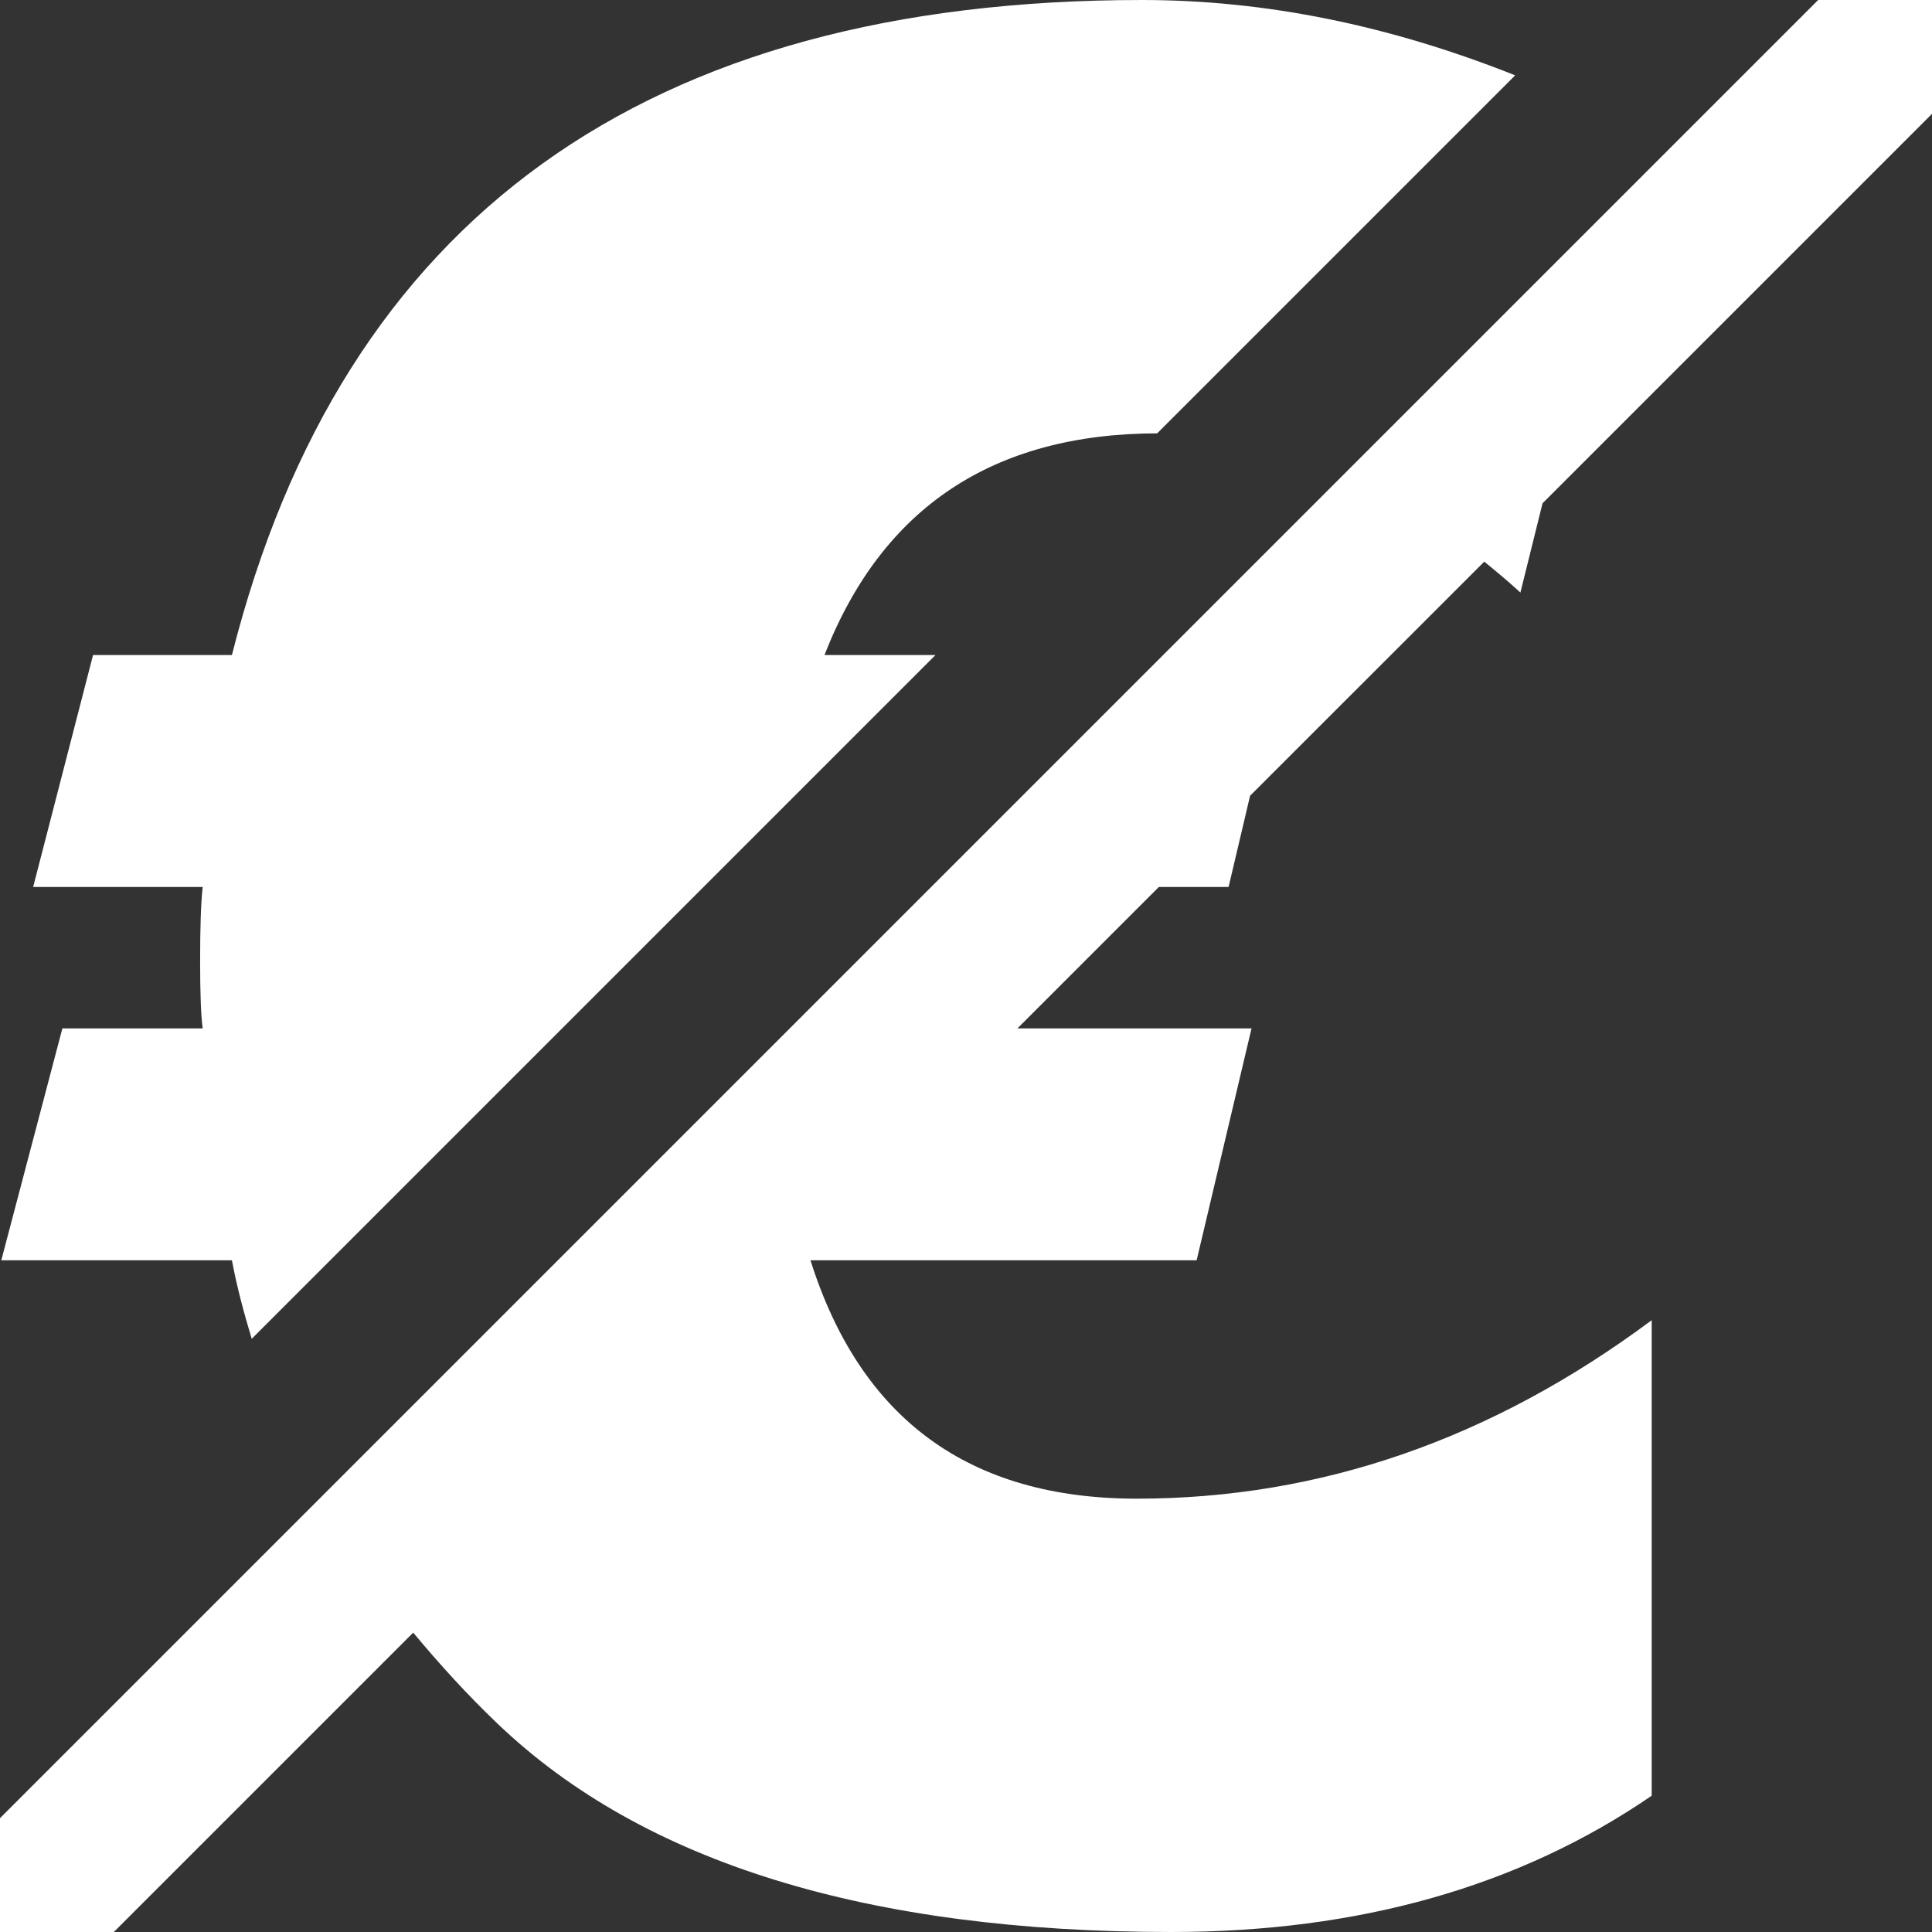 <?xml version="1.0" encoding="UTF-8" standalone="no"?>
<svg
   xmlns:dc="http://purl.org/dc/elements/1.1/"
   xmlns:cc="http://creativecommons.org/ns#"
   xmlns:rdf="http://www.w3.org/1999/02/22-rdf-syntax-ns#"
   xmlns:svg="http://www.w3.org/2000/svg"
   xmlns="http://www.w3.org/2000/svg"
   version="1.1"
   id="svg4544"
   viewBox="0 0 24 24"
   height="24"
   width="24">
  <rect x="0" y="0" width="24" height="24" fill="#333333" stroke="none"/>
  <defs
     id="defs4546" />
  <g
     transform="translate(0,-1028.362)"
     id="layer1">
    <path
       id="text4554"
       transform="translate(0,1028.362)"
       d="M 14.186 0 C 8.022 0 4.253 2.712 2.881 8.137 L 1.156 8.137 L 0.412 11.018 L 2.518 11.018 C 2.496 11.208 2.486 11.515 2.486 11.938 C 2.486 12.339 2.496 12.617 2.518 12.775 L 0.775 12.775 L 0.016 15.656 L 2.881 15.656 C 2.943 15.987 3.03 16.31 3.127 16.631 L 11.621 8.137 L 10.242 8.137 C 10.958 6.305 12.336 5.388 14.375 5.383 L 18.822 0.936 C 17.261 0.314 15.717 -1.1242919e-16 14.186 0 z M 22.586 0 L 20.094 2.492 L 16.701 5.885 L 14.449 8.137 L 11.568 11.018 L 9.811 12.775 L 3.971 18.615 L 0 22.586 L 0 24 L 1.414 24 L 5.133 20.281 C 5.456 20.669 5.802 21.051 6.189 21.42 C 7.994 23.14 10.781 24 14.549 24 C 16.881 24 18.871 23.436 20.518 22.307 L 20.518 16.4 C 18.533 17.878 16.401 18.617 14.121 18.617 C 12.042 18.617 10.691 17.63 10.068 15.656 L 14.865 15.656 L 15.547 12.775 L 12.639 12.775 L 14.396 11.018 L 15.262 11.018 L 15.529 9.885 L 18.438 6.977 C 18.588 7.099 18.738 7.224 18.887 7.361 L 19.162 6.252 L 24 1.414 L 24 0 L 22.586 0 z "
       style="font-style:normal;font-weight:normal;line-height:0%;font-family:sans-serif;letter-spacing:0px;word-spacing:0px;opacity:1;fill:#ffffff;fill-opacity:1;stroke:none;stroke-width:1px;stroke-linecap:butt;stroke-linejoin:miter;stroke-opacity:1" />
  </g>
</svg>
